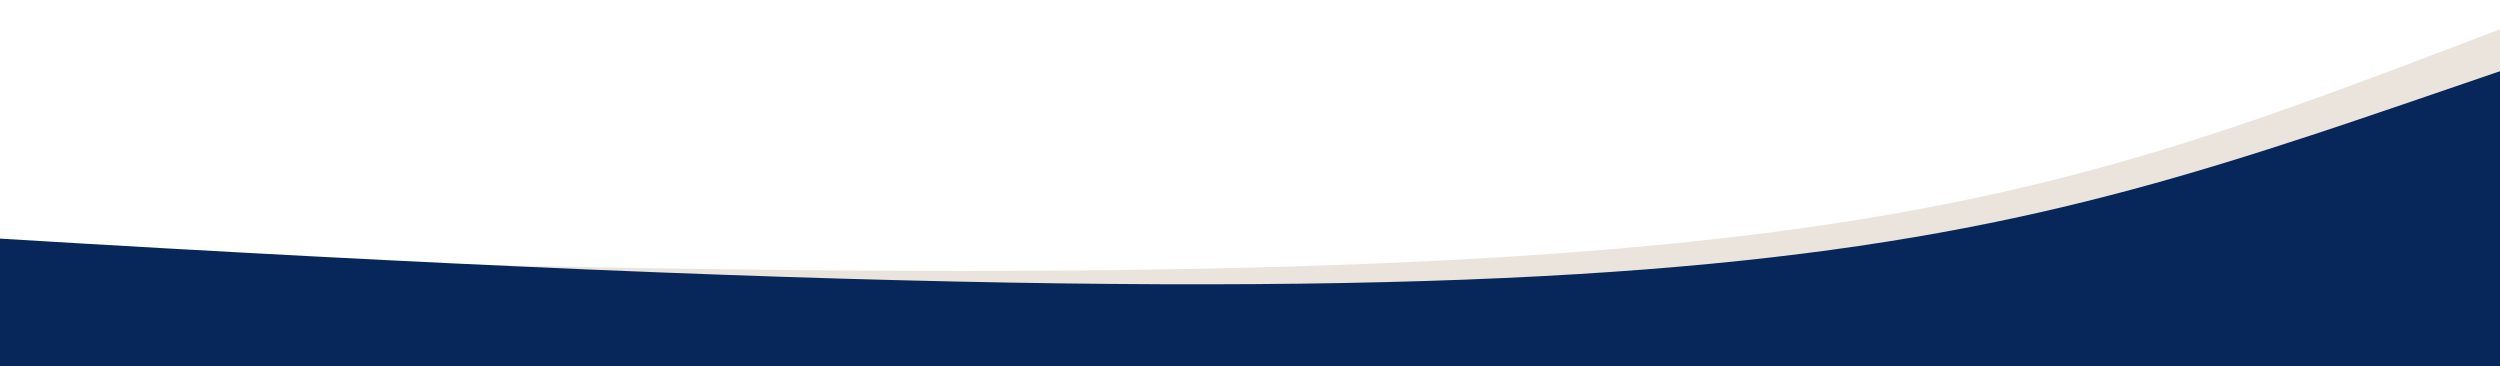 <?xml version="1.0" encoding="UTF-8"?> <svg xmlns="http://www.w3.org/2000/svg" xmlns:xlink="http://www.w3.org/1999/xlink" version="1.1" id="Calque_1" x="0px" y="0px" viewBox="0 0 1516 222" style="enable-background:new 0 0 1516 222;" xml:space="preserve"> <style type="text/css"> .st0{fill:#EAE4DD;} .st1{fill:#07275A;} </style> <path id="Tracé_110" class="st0" d="M1516.2,198.6V17.7C1196.5,139.1,1081.3,189.8,0,152v46.6H1516.2z"></path> <path id="Tracé_111" class="st1" d="M1516.2,222.1v-179C1190.4,154.3,1071.1,209.6,0,144.7v77.4L1516.2,222.1z"></path> </svg> 
